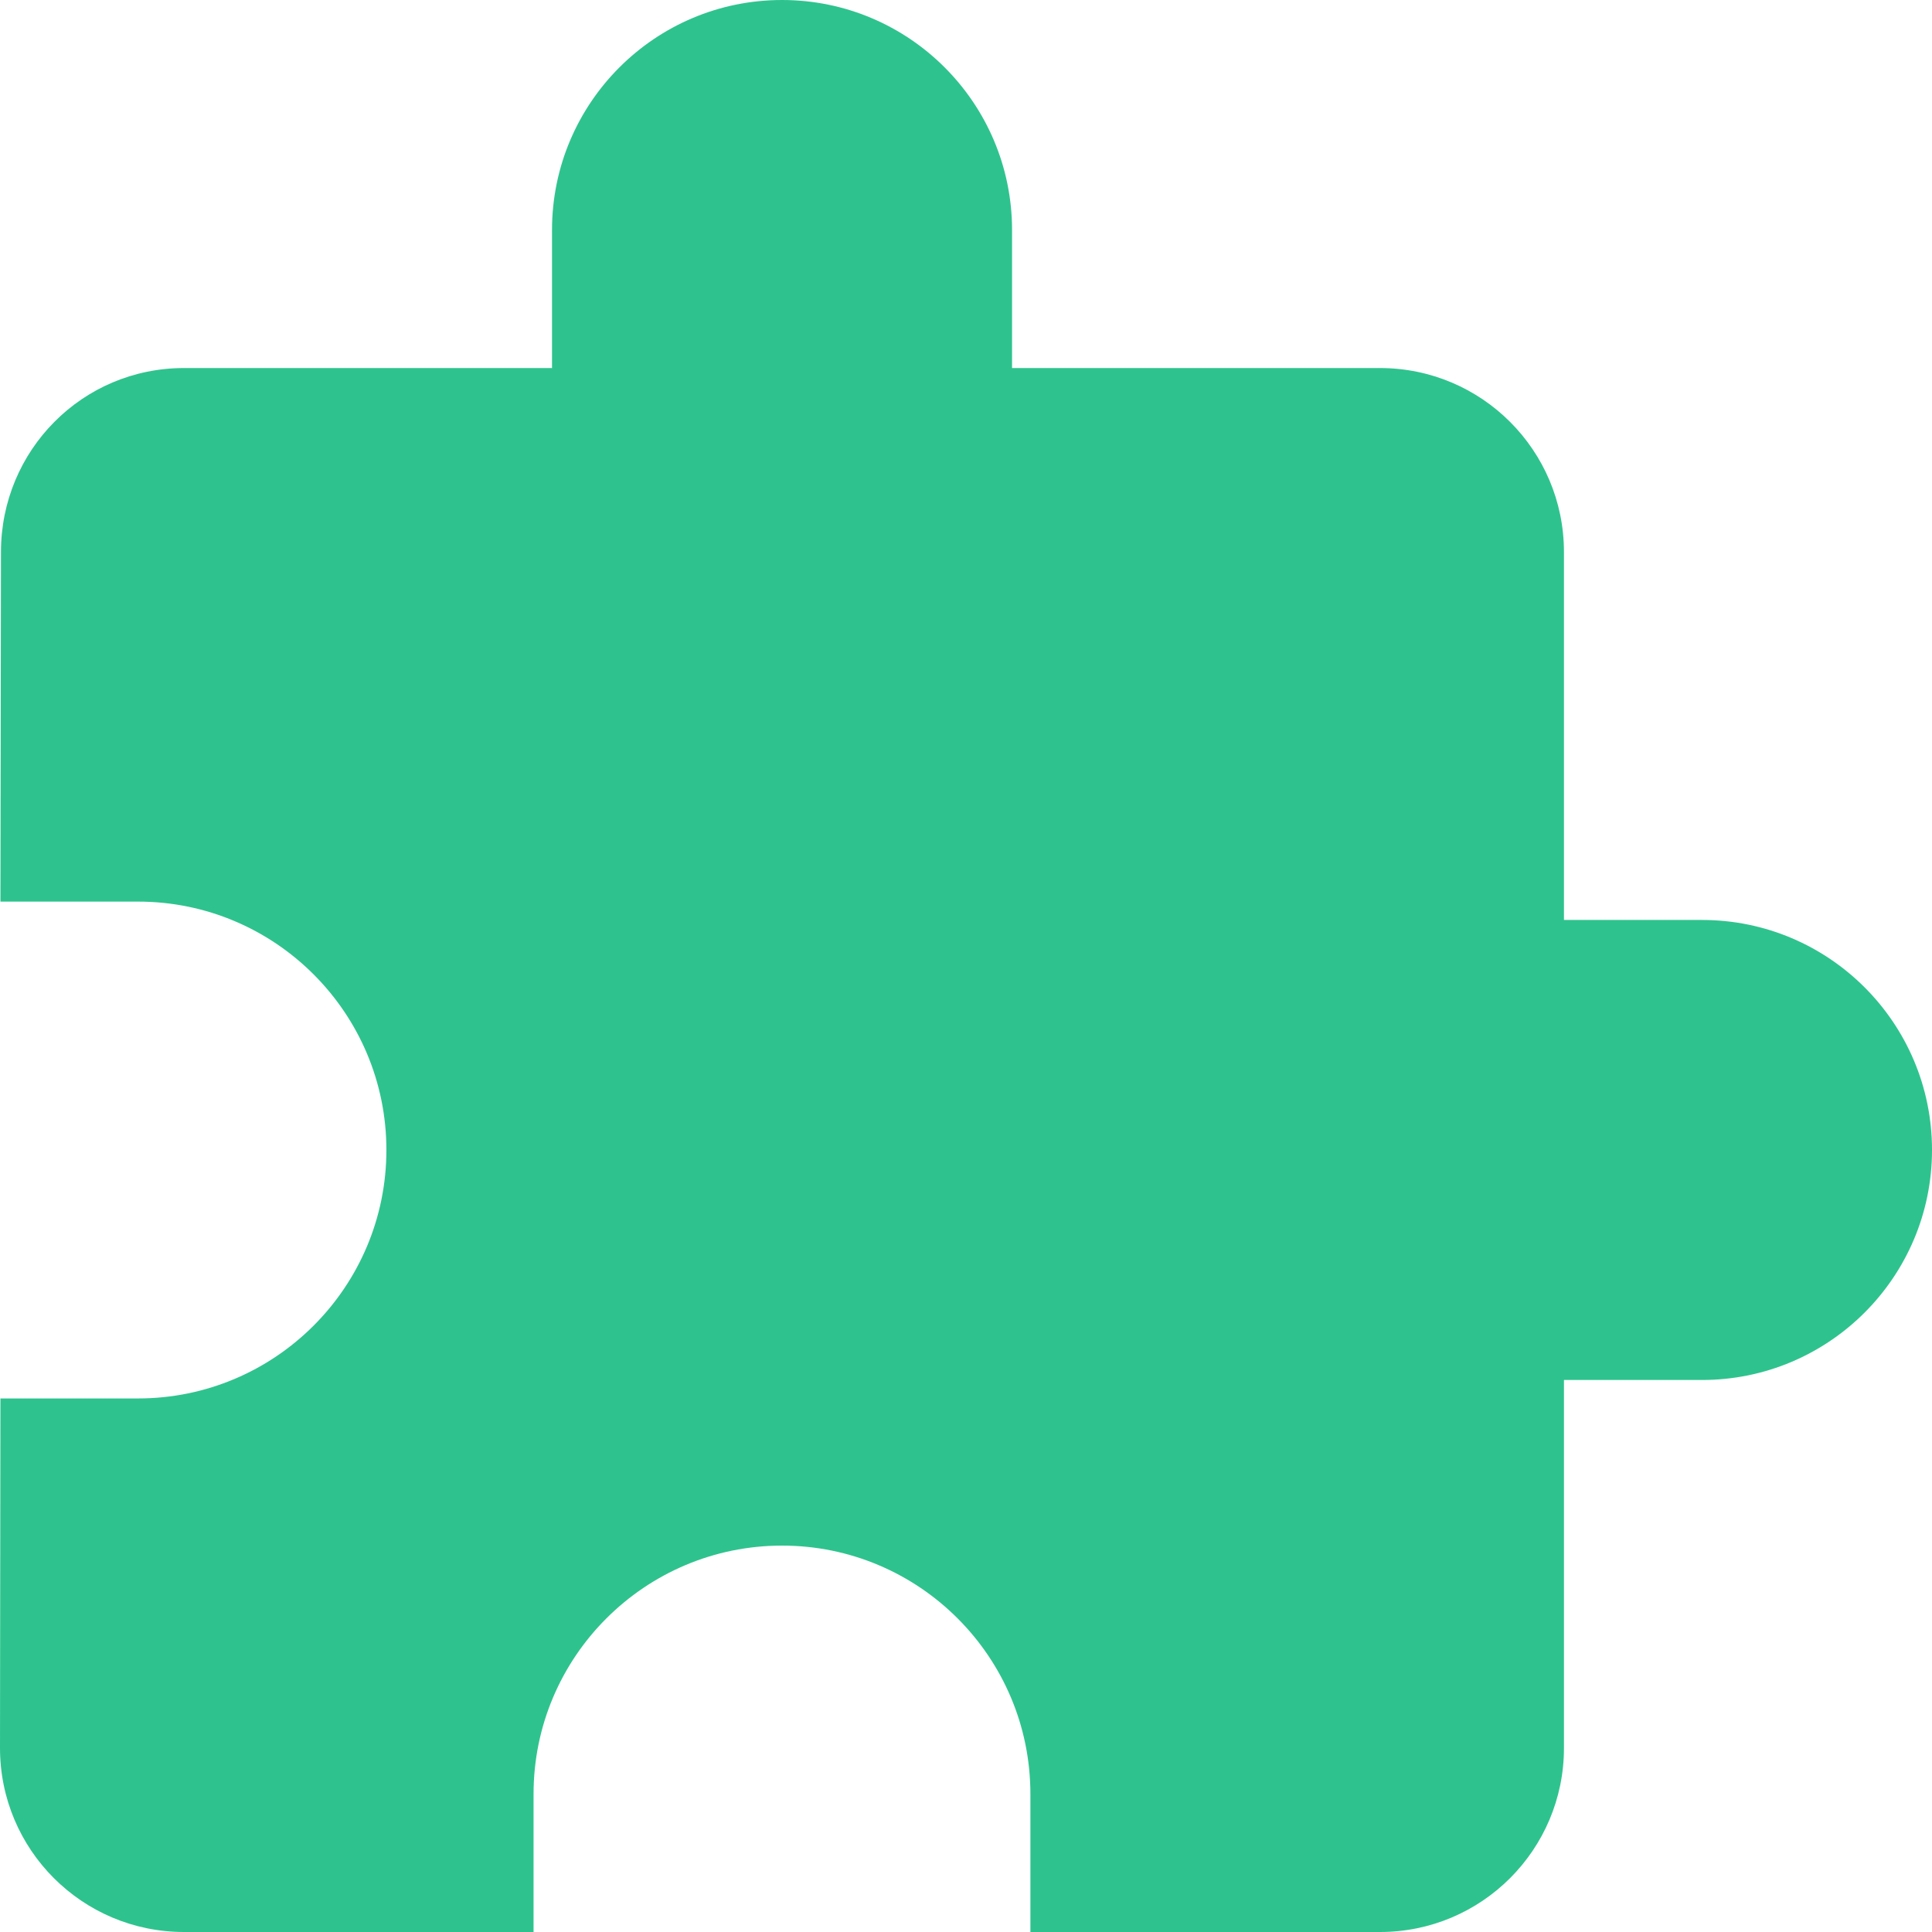 <?xml version="1.0" encoding="UTF-8"?> <svg xmlns="http://www.w3.org/2000/svg" width="18" height="18" viewBox="0 0 18 18" fill="none"> <g clip-path="url(#clip0_1412_121)"> <path d="M15.857 8.571H14.571V5.143C14.571 4.196 13.804 3.429 12.857 3.429H9.429V2.143C9.429 0.96 8.469 0 7.286 0C6.103 0 5.143 0.96 5.143 2.143V3.429H1.714C0.767 3.429 0.009 4.196 0.009 5.143L0.004 8.4H1.286C2.563 8.4 3.6 9.437 3.6 10.714C3.6 11.992 2.563 13.029 1.286 13.029H0.004L0 16.286C0 17.233 0.767 18 1.714 18H4.971V16.714C4.971 15.437 6.009 14.4 7.286 14.4C8.563 14.4 9.6 15.437 9.6 16.714V18H12.857C13.804 18 14.571 17.233 14.571 16.286V12.857H15.857C17.04 12.857 18 11.897 18 10.714C18 9.531 17.04 8.571 15.857 8.571Z" fill="#2EC38E"></path> </g> <defs> <clipPath id="clip0_1412_121"> <rect width="18" height="18" fill="white"></rect> </clipPath> </defs> </svg> 